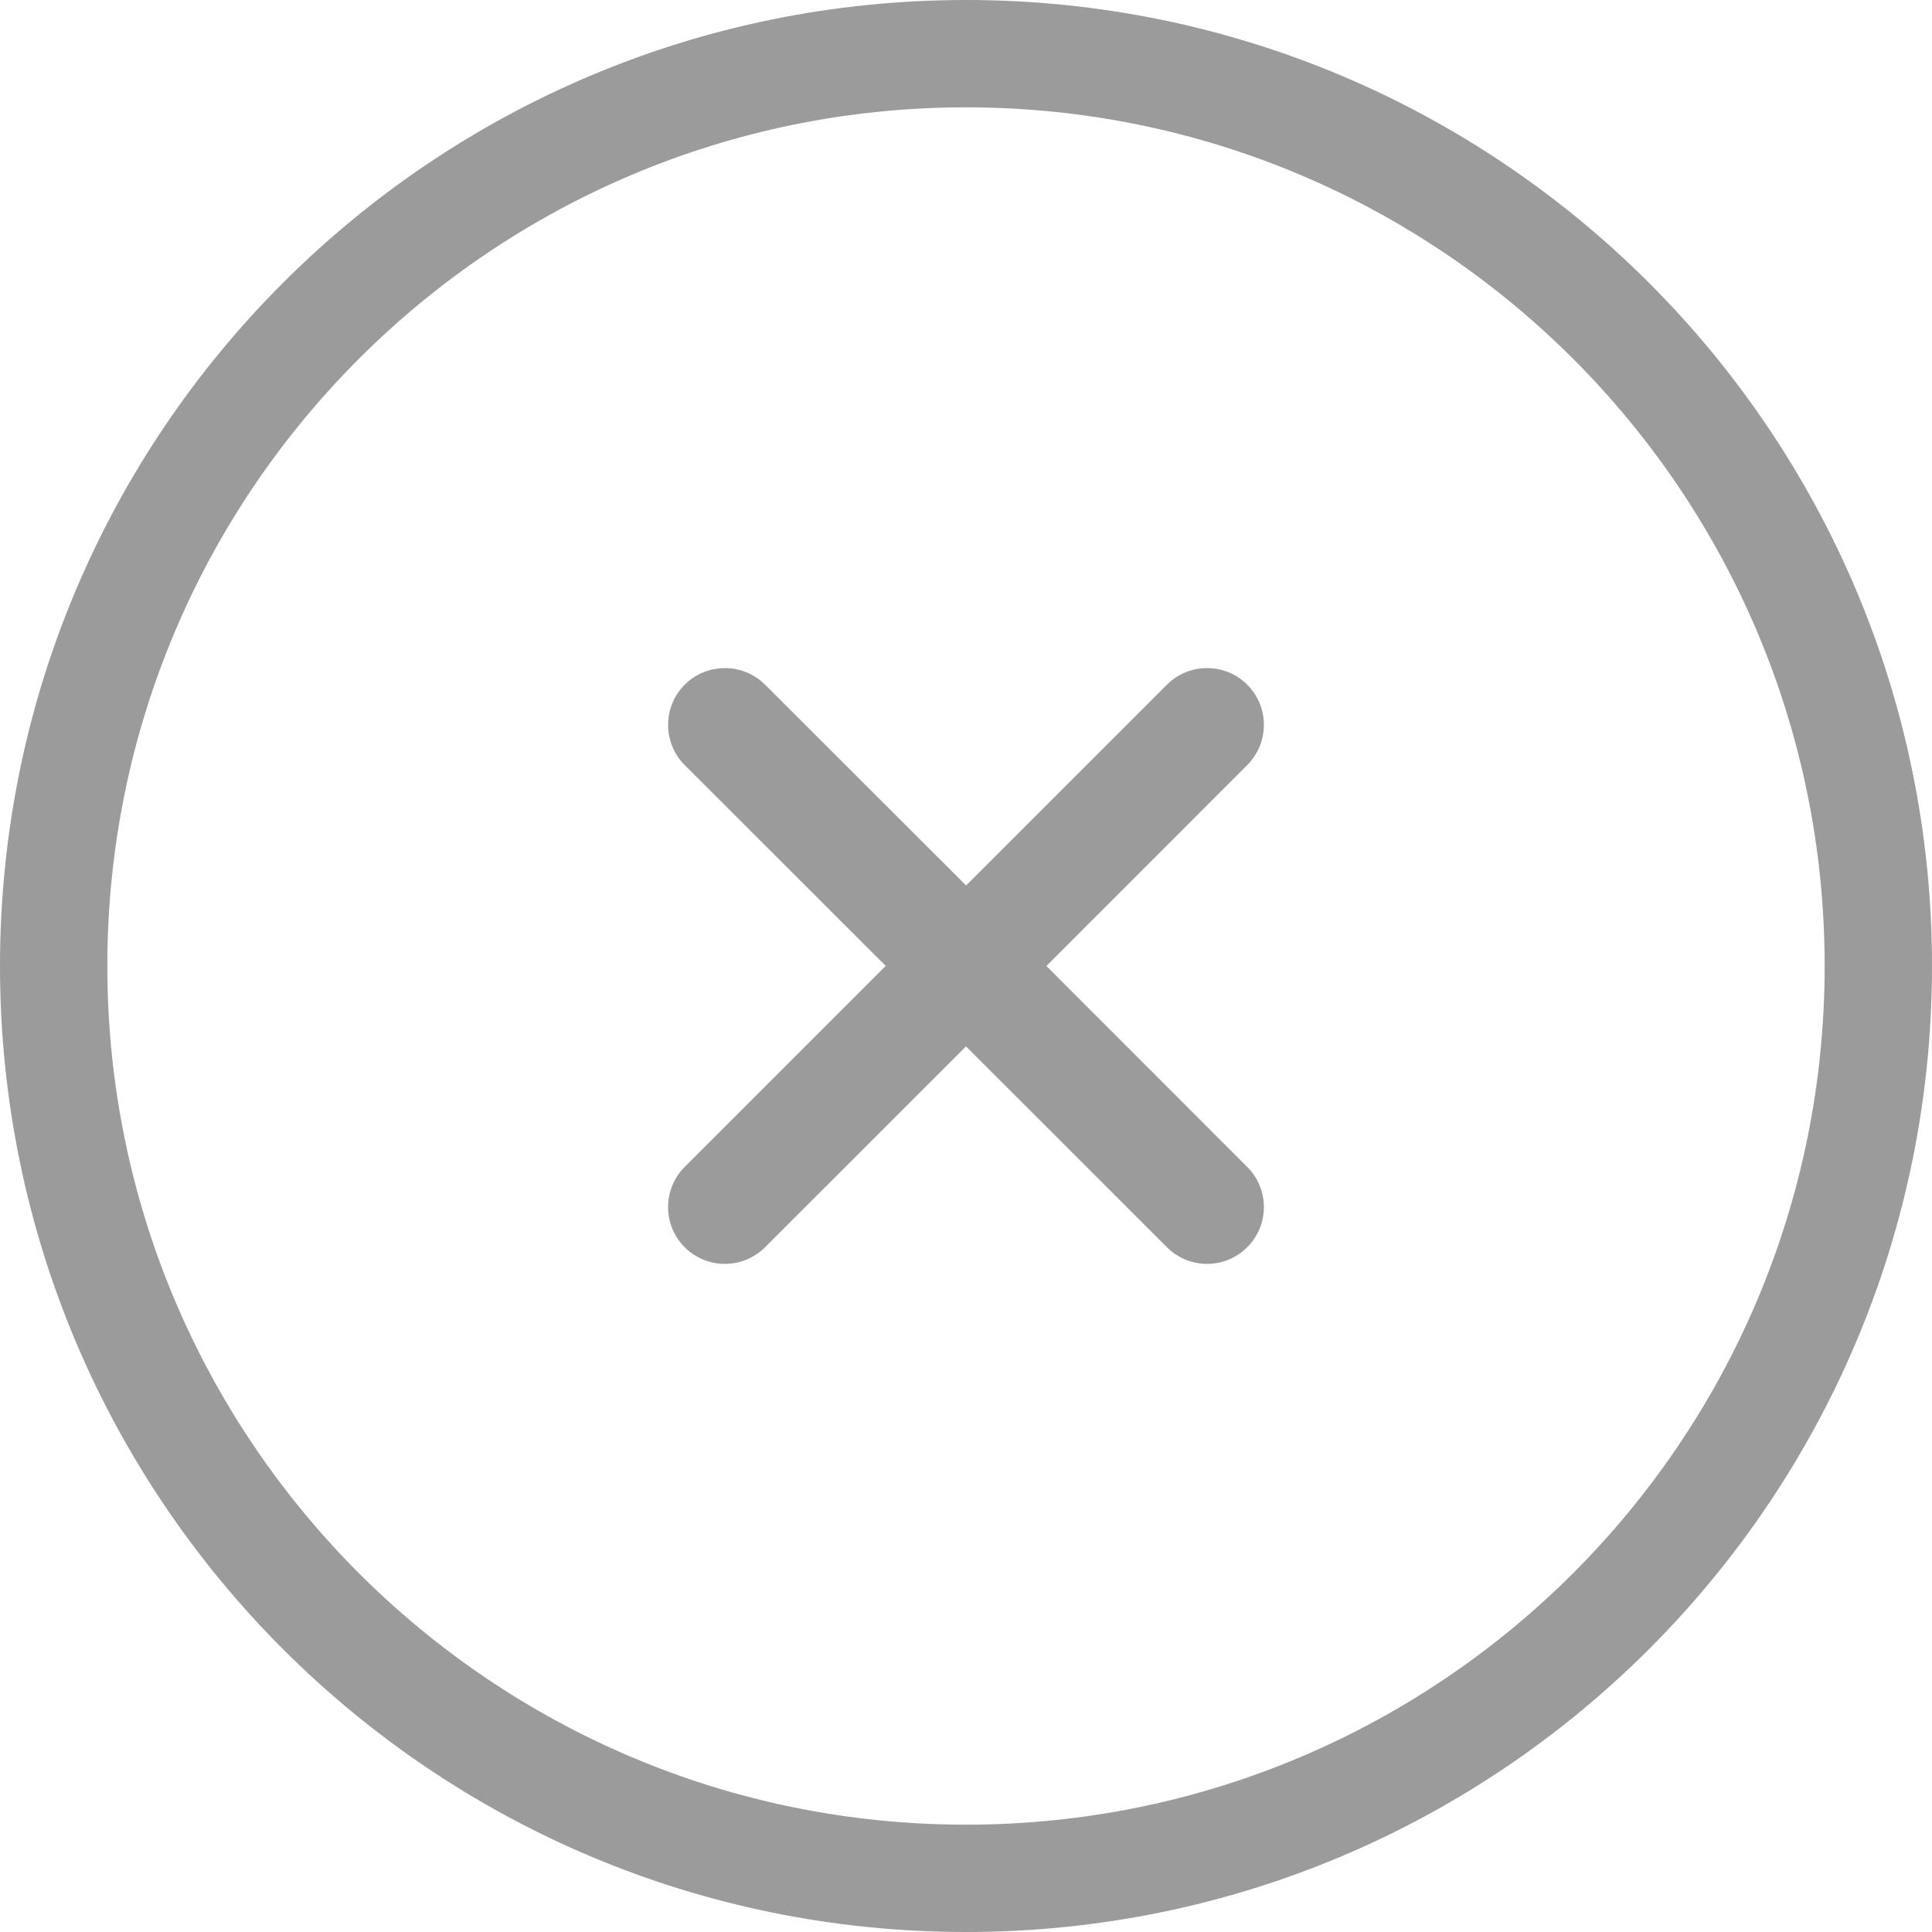 <svg width="18" height="18" viewBox="0 0 18 18" fill="none" xmlns="http://www.w3.org/2000/svg">
<path fill-rule="evenodd" clip-rule="evenodd" d="M9 0C13.971 0 18 4.029 18 9C18 13.971 13.971 18 9 18C4.029 18 0 13.971 0 9C0 4.029 4.029 0 9 0ZM9 1C4.582 1 1 4.582 1 9C1 13.418 4.582 17 9 17C13.418 17 17 13.418 17 9C17 4.582 13.418 1 9 1ZM7.128 6.379L9.001 8.25L10.872 6.379C11.078 6.173 11.414 6.173 11.62 6.379C11.827 6.586 11.827 6.921 11.62 7.128L9.749 9L11.62 10.872C11.827 11.078 11.827 11.414 11.62 11.62C11.414 11.827 11.078 11.827 10.872 11.62L9 9.749L7.128 11.62C6.921 11.827 6.586 11.827 6.379 11.62C6.173 11.414 6.173 11.078 6.379 10.872L8.252 8.999L6.379 7.128C6.173 6.921 6.173 6.586 6.379 6.379C6.586 6.173 6.921 6.173 7.128 6.379Z" fill="#9B9B9B"/>
</svg>
